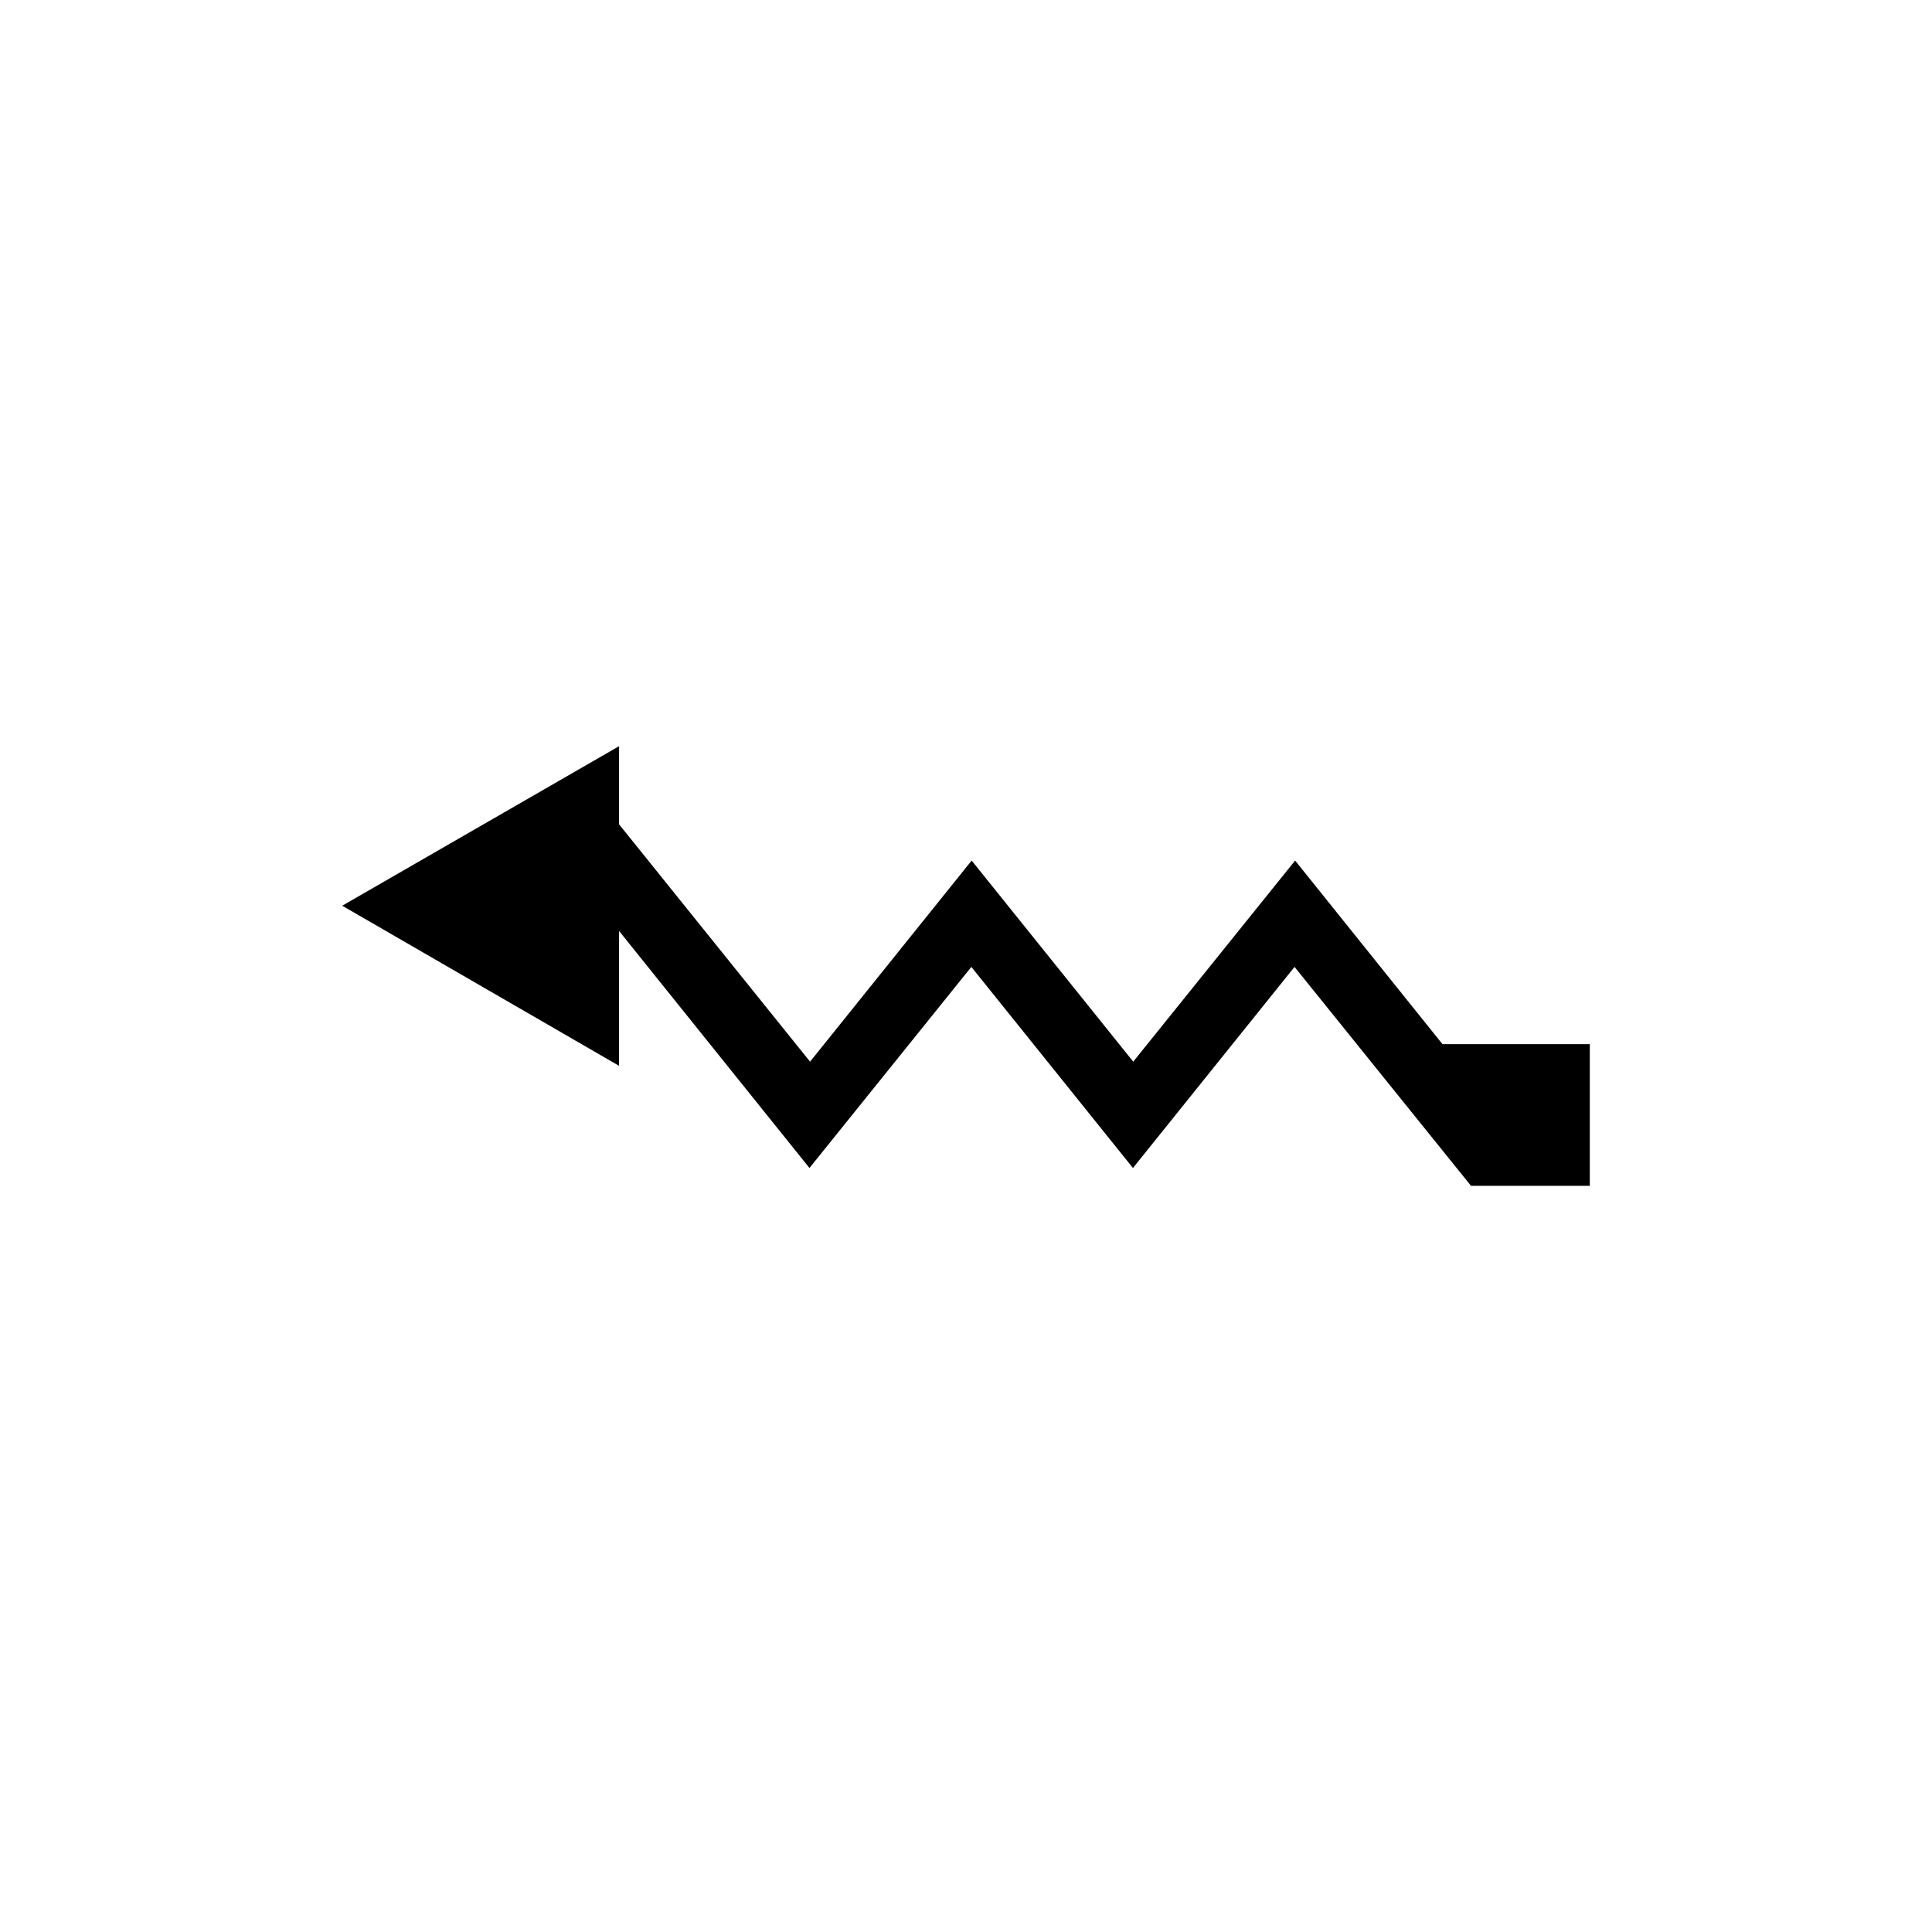<?xml version="1.0" encoding="UTF-8"?>
<!-- Uploaded to: ICON Repo, www.iconrepo.com, Generator: ICON Repo Mixer Tools -->
<svg fill="#000000" width="800px" height="800px" version="1.1" viewBox="144 144 512 512" xmlns="http://www.w3.org/2000/svg">
 <path d="m444.32 425.35-42.82-53.293-42.824 53.293-50.617-62.898v-20.703l-73.367 42.273 73.367 42.43v-35.738l50.457 62.816 42.902-53.293 42.824 53.293 42.824-53.293 46.762 58.016h31.488v-37.547h-39.047l-39.047-48.648z"/>
</svg>